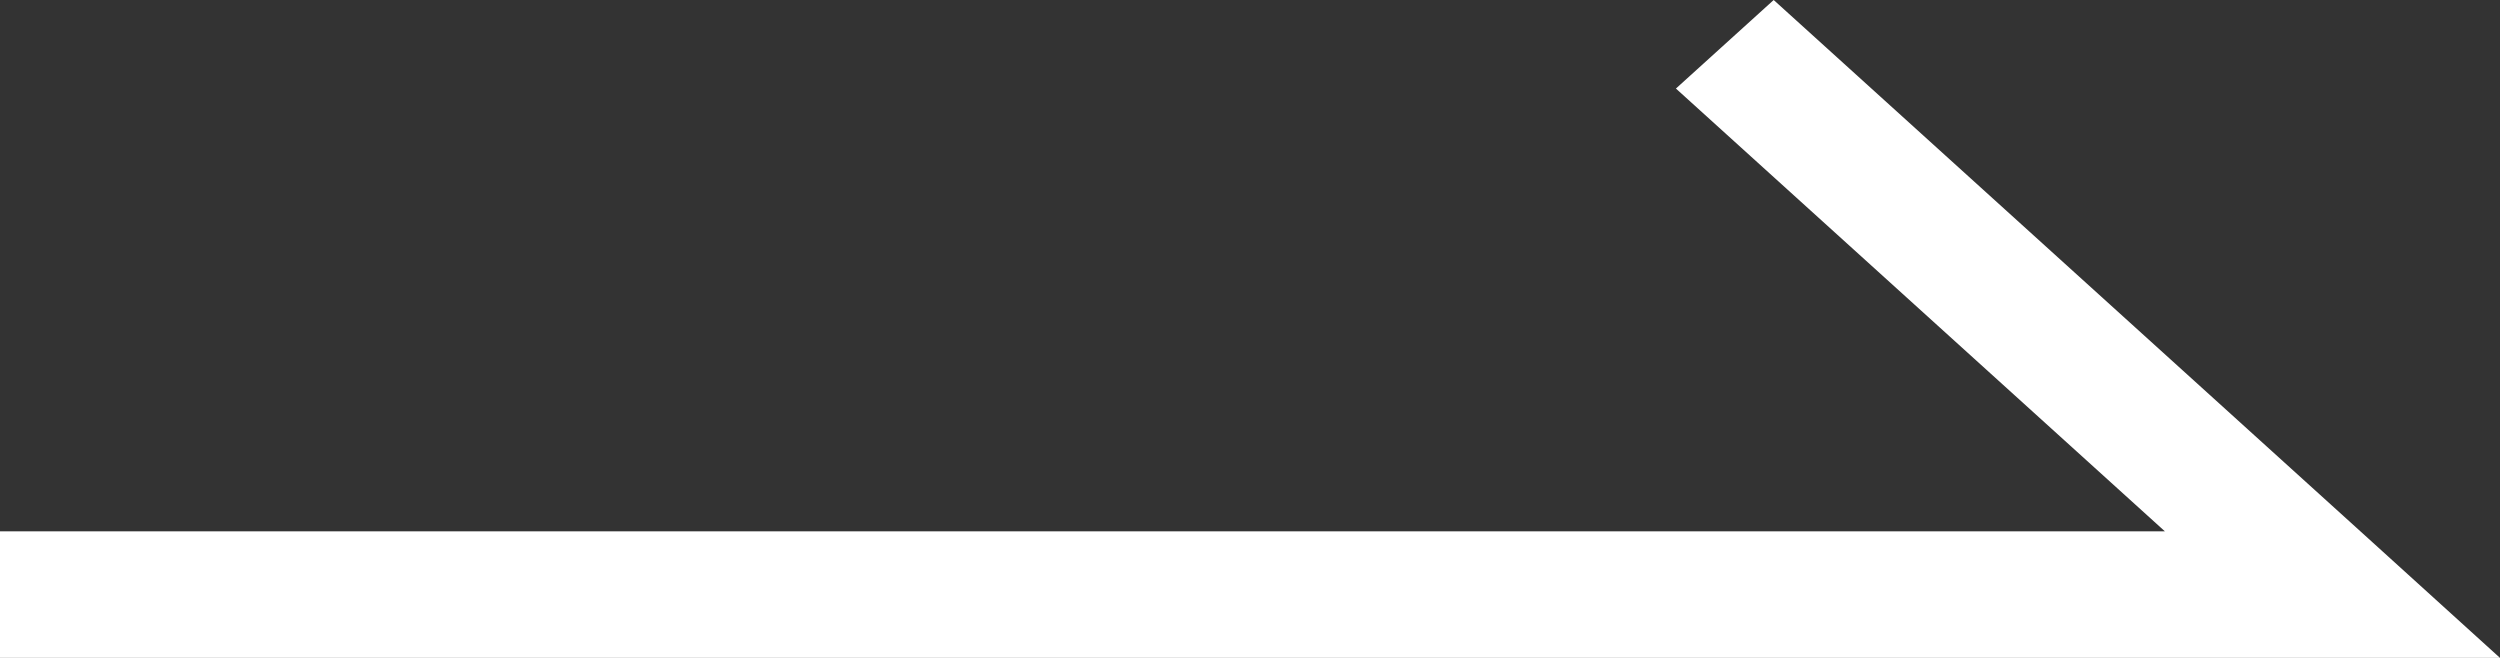 <svg width="19" height="5" viewBox="0 0 19 5" fill="none" xmlns="http://www.w3.org/2000/svg">
<rect x="0" y="0" width="19" height="5" fill="#333333" stroke="none"/>
<path d="M17.939 4.038L13.48 1.21884e-07L12.737 0.673L16.453 4.038H0V5H19L17.939 4.038Z" fill="#fff"/>
</svg>
